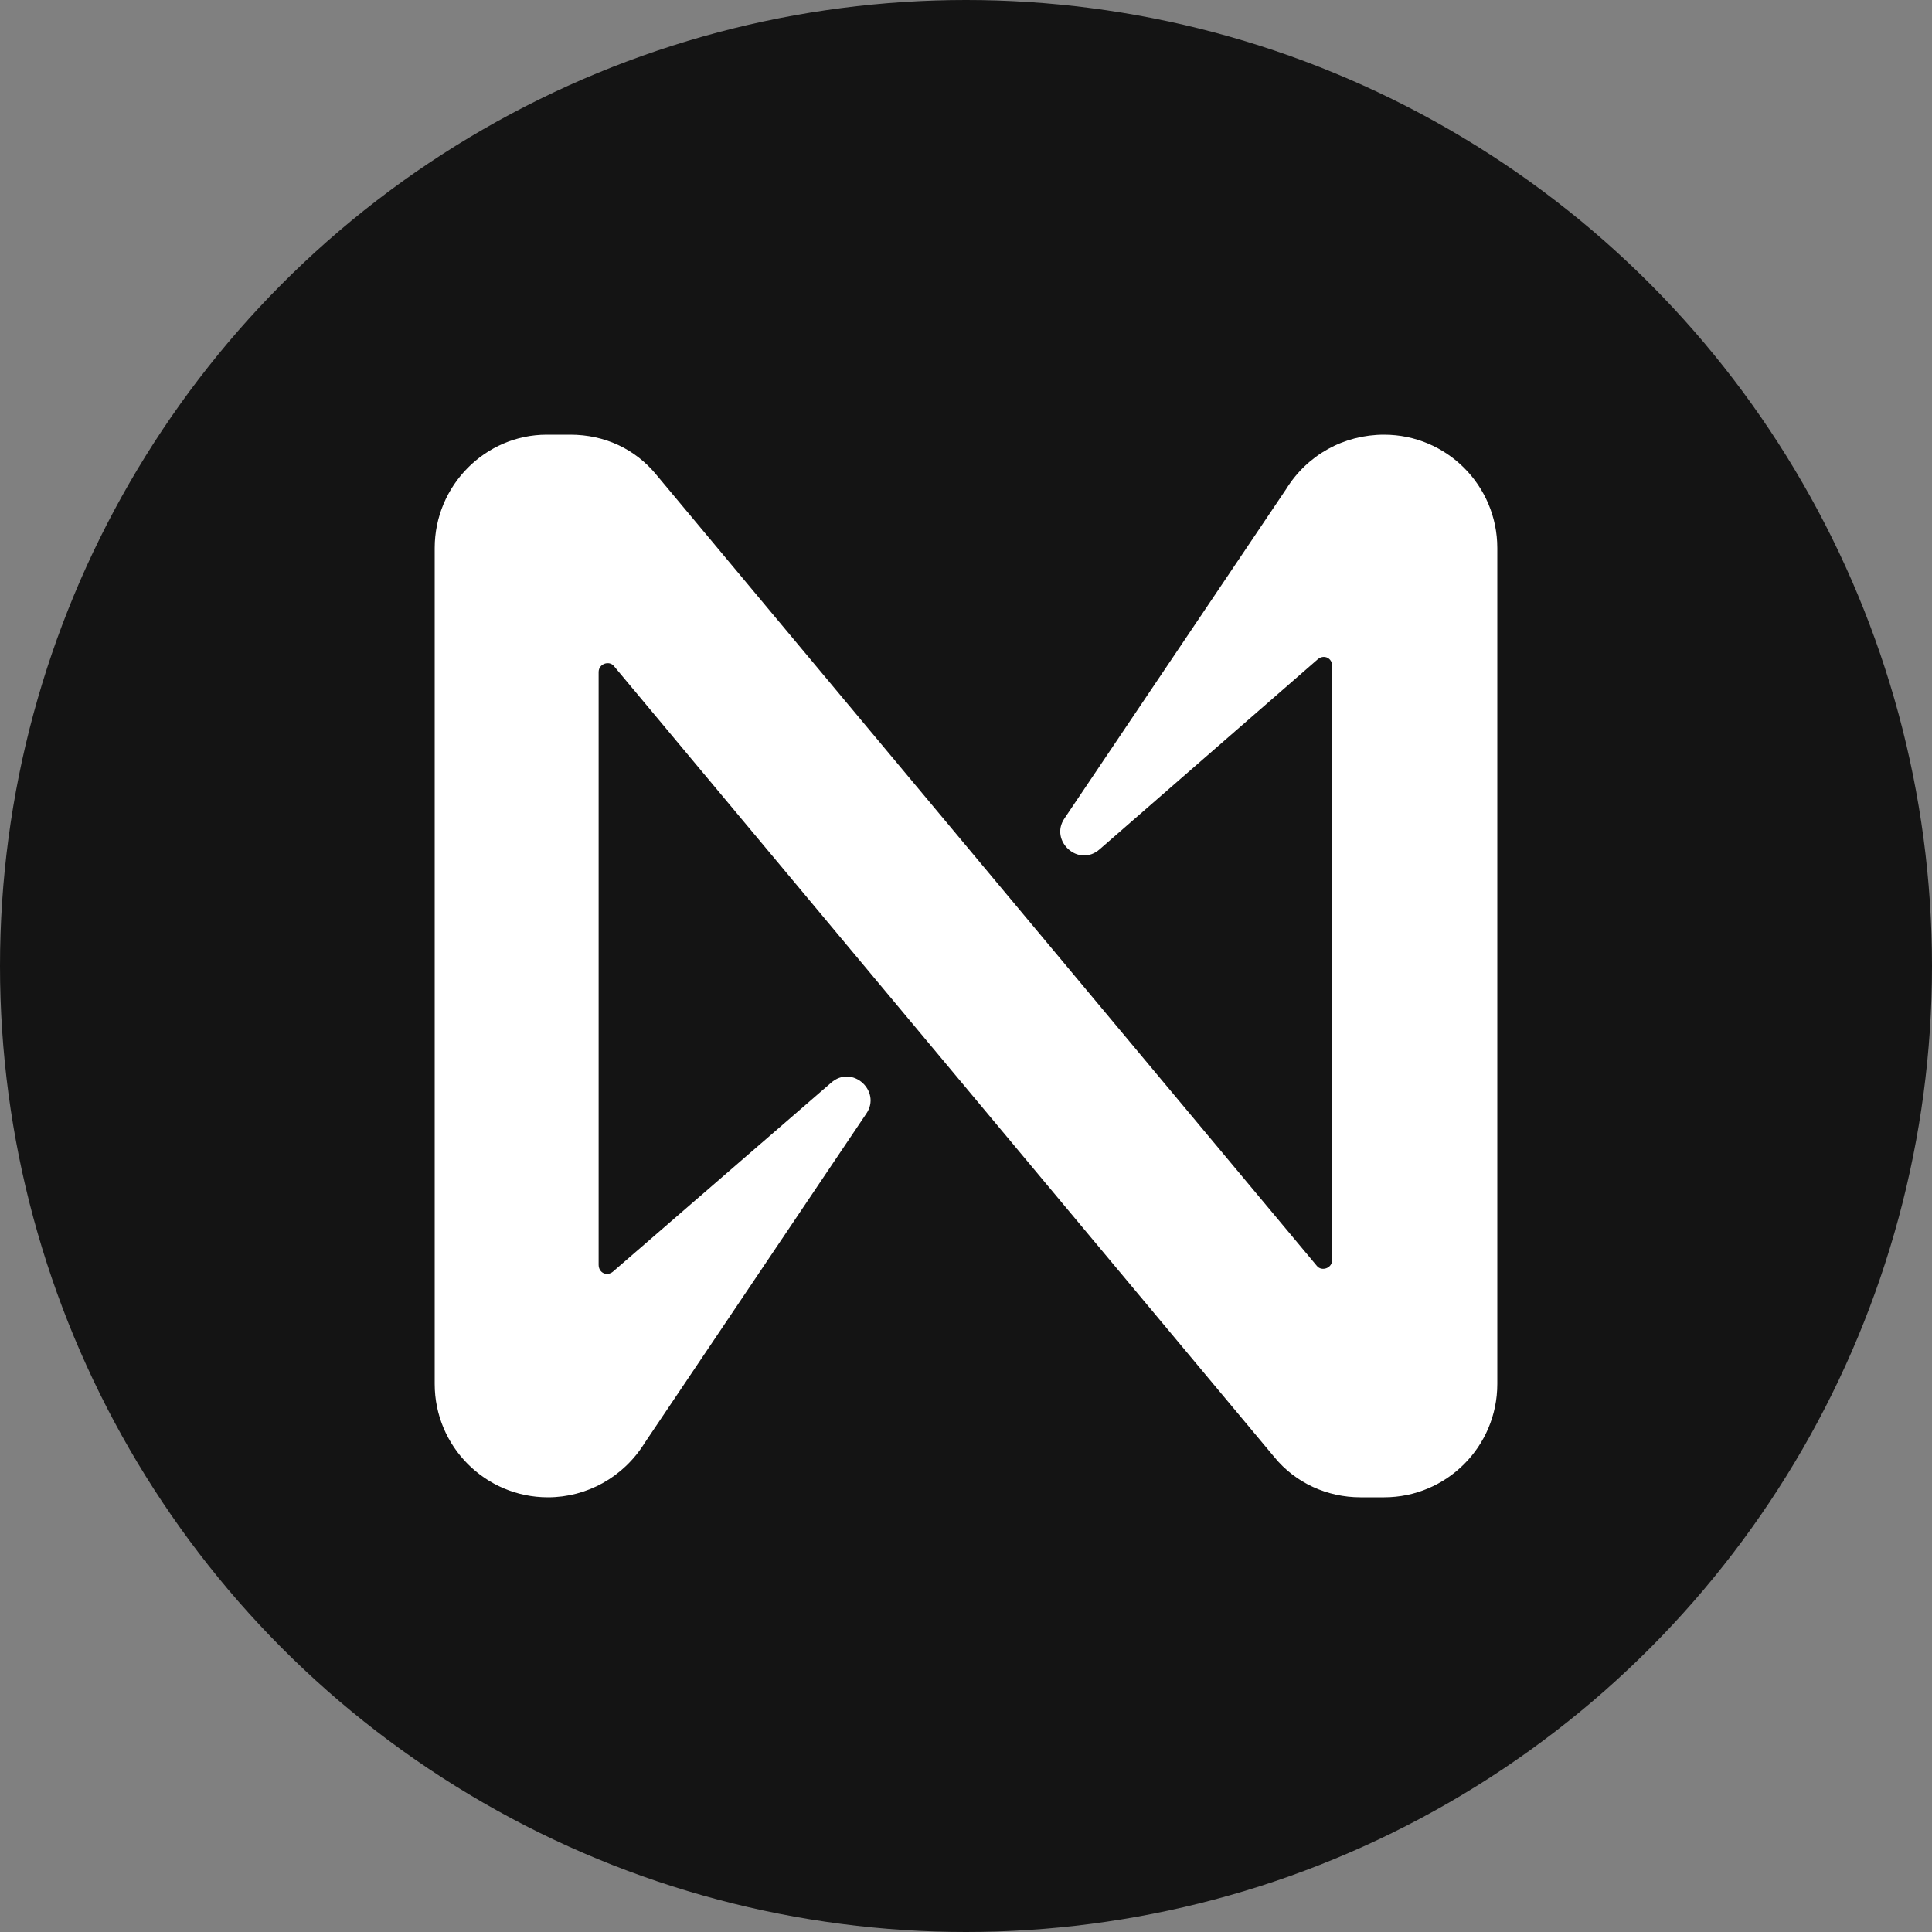 <svg xmlns="http://www.w3.org/2000/svg" width="400" height="400" fill="none" xmlns:v="https://vecta.io/nano"><rect width="100%" height="100%" fill="#808080" stroke="none"/><circle cx="200" cy="200" r="200" fill="#141414"/><g clip-path="url(#A)"><path d="M266.293 101.244l-45.905 68.2c-3.174 4.645 2.931 10.267 7.326 6.356l45.172-39.356c1.221-.977 2.93-.244 2.93 1.467v122.956c0 1.711-2.198 2.444-3.174 1.222L135.905 98.311C131.509 92.933 125.161 90 118.08 90h-4.884C100.499 90 90 100.511 90 113.467v173.066C90 299.489 100.499 310 113.441 310c8.057 0 15.627-4.156 20.022-11.244l45.904-68.2c3.175-4.645-2.93-10.267-7.325-6.356l-45.172 39.111c-1.221.978-2.93.245-2.93-1.467V139.133c0-1.711 2.198-2.444 3.174-1.222l136.737 163.778c4.395 5.378 10.988 8.311 17.825 8.311h4.883C299.501 310 310 299.489 310 286.533V113.467C310 100.511 299.501 90 286.559 90c-8.302 0-15.871 4.156-20.266 11.244z" fill="#fff"/></g><defs><clipPath id="A"><path fill="#fff" transform="translate(90 90)" d="M0 0h220v220H0z"/></clipPath></defs></svg>